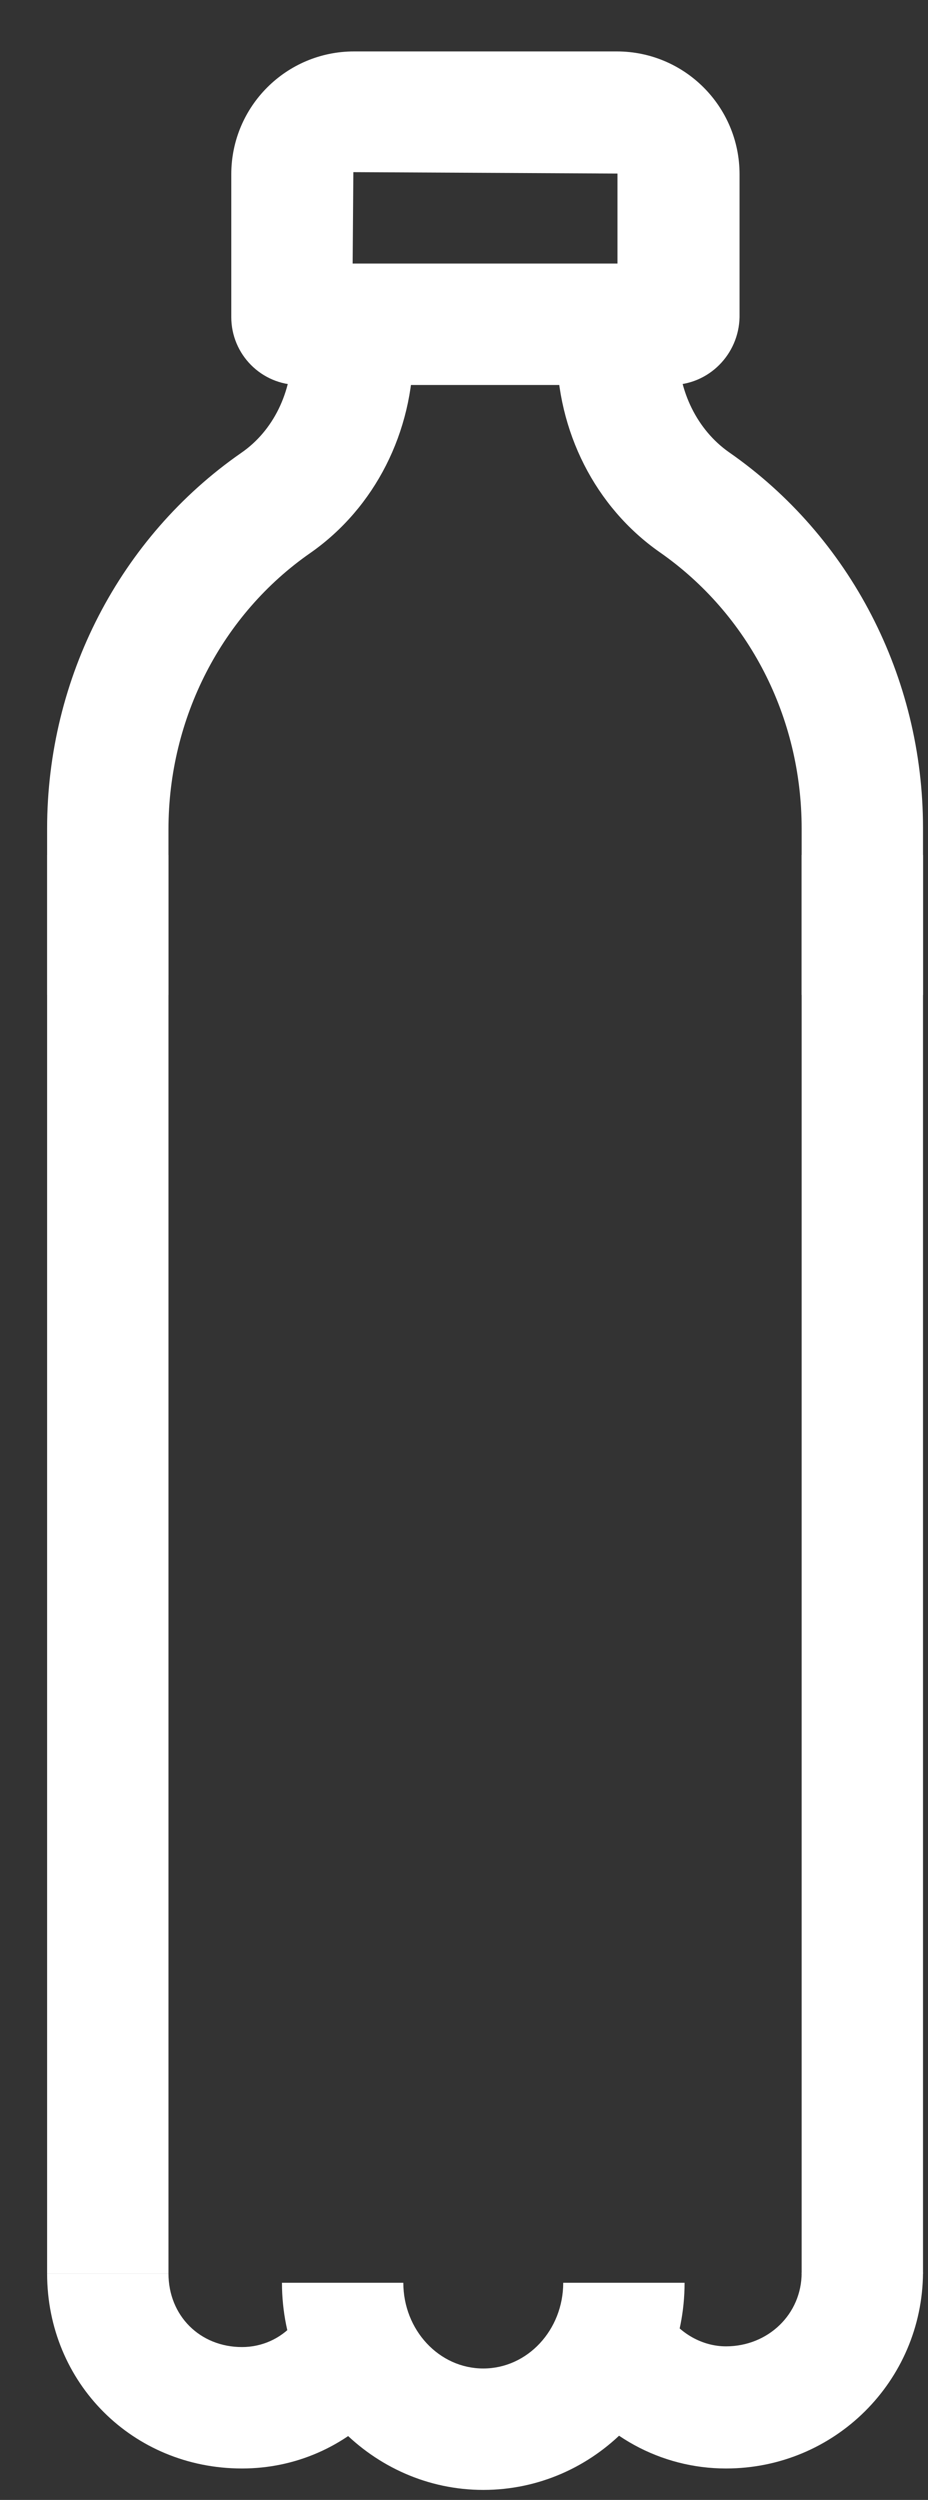 <svg width="13" height="35" viewBox="0 0 13 35" fill="none" xmlns="http://www.w3.org/2000/svg">
<rect x="0" y="0" width="13" height="35" fill="#333333" stroke="none"/>
<path d="M9.4 5.39H4.19C3.66 5.39 3.24 4.96 3.24 4.44V2.44C3.24 1.49 4.01 0.72 4.96 0.72H8.64C9.59 0.72 10.36 1.49 10.36 2.44V4.44C10.35 4.96 9.93 5.39 9.4 5.39ZM4.94 3.69H8.65V2.43L4.95 2.41L4.94 3.69Z" fill="white"/>
<path d="M2.36 11.97H0.66V31.83H2.36V11.97Z" fill="white"/>
<path d="M12.93 11.97H11.23V31.83H12.93V11.97Z" fill="white"/>
<path d="M2.36 13.93H0.66V11.6C0.66 9.49 1.68 7.52 3.38 6.34C3.83 6.03 4.09 5.49 4.09 4.9V4.54H5.79V4.9C5.79 6.05 5.25 7.11 4.35 7.74C3.11 8.6 2.36 10.05 2.36 11.61V13.93Z" fill="white"/>
<path d="M12.93 13.93H11.23V11.6C11.23 10.04 10.49 8.6 9.24 7.73C8.34 7.1 7.8 6.04 7.8 4.89V4.53H9.5V4.89C9.5 5.48 9.77 6.02 10.21 6.33C11.91 7.51 12.93 9.48 12.93 11.59V13.93Z" fill="white"/>
<path d="M6.77 34.86C5.22 34.86 3.95 33.56 3.95 31.96H5.65C5.65 32.62 6.15 33.16 6.77 33.16C7.39 33.16 7.89 32.62 7.89 31.96H9.59C9.59 33.56 8.33 34.86 6.77 34.86Z" fill="white"/>
<path d="M10.17 34.56C9.26 34.56 8.41 34.1 7.9 33.31L9.33 32.38C9.52 32.67 9.84 32.85 10.17 32.85C10.76 32.85 11.23 32.4 11.23 31.82H12.93C12.92 33.34 11.69 34.56 10.17 34.56Z" fill="white"/>
<path d="M3.39 34.56C1.86 34.56 0.66 33.36 0.66 31.83H2.36C2.36 32.42 2.8 32.86 3.39 32.86C3.66 32.86 3.92 32.75 4.11 32.54L5.35 33.7C4.83 34.26 4.13 34.56 3.39 34.56Z" fill="white"/>
</svg>
